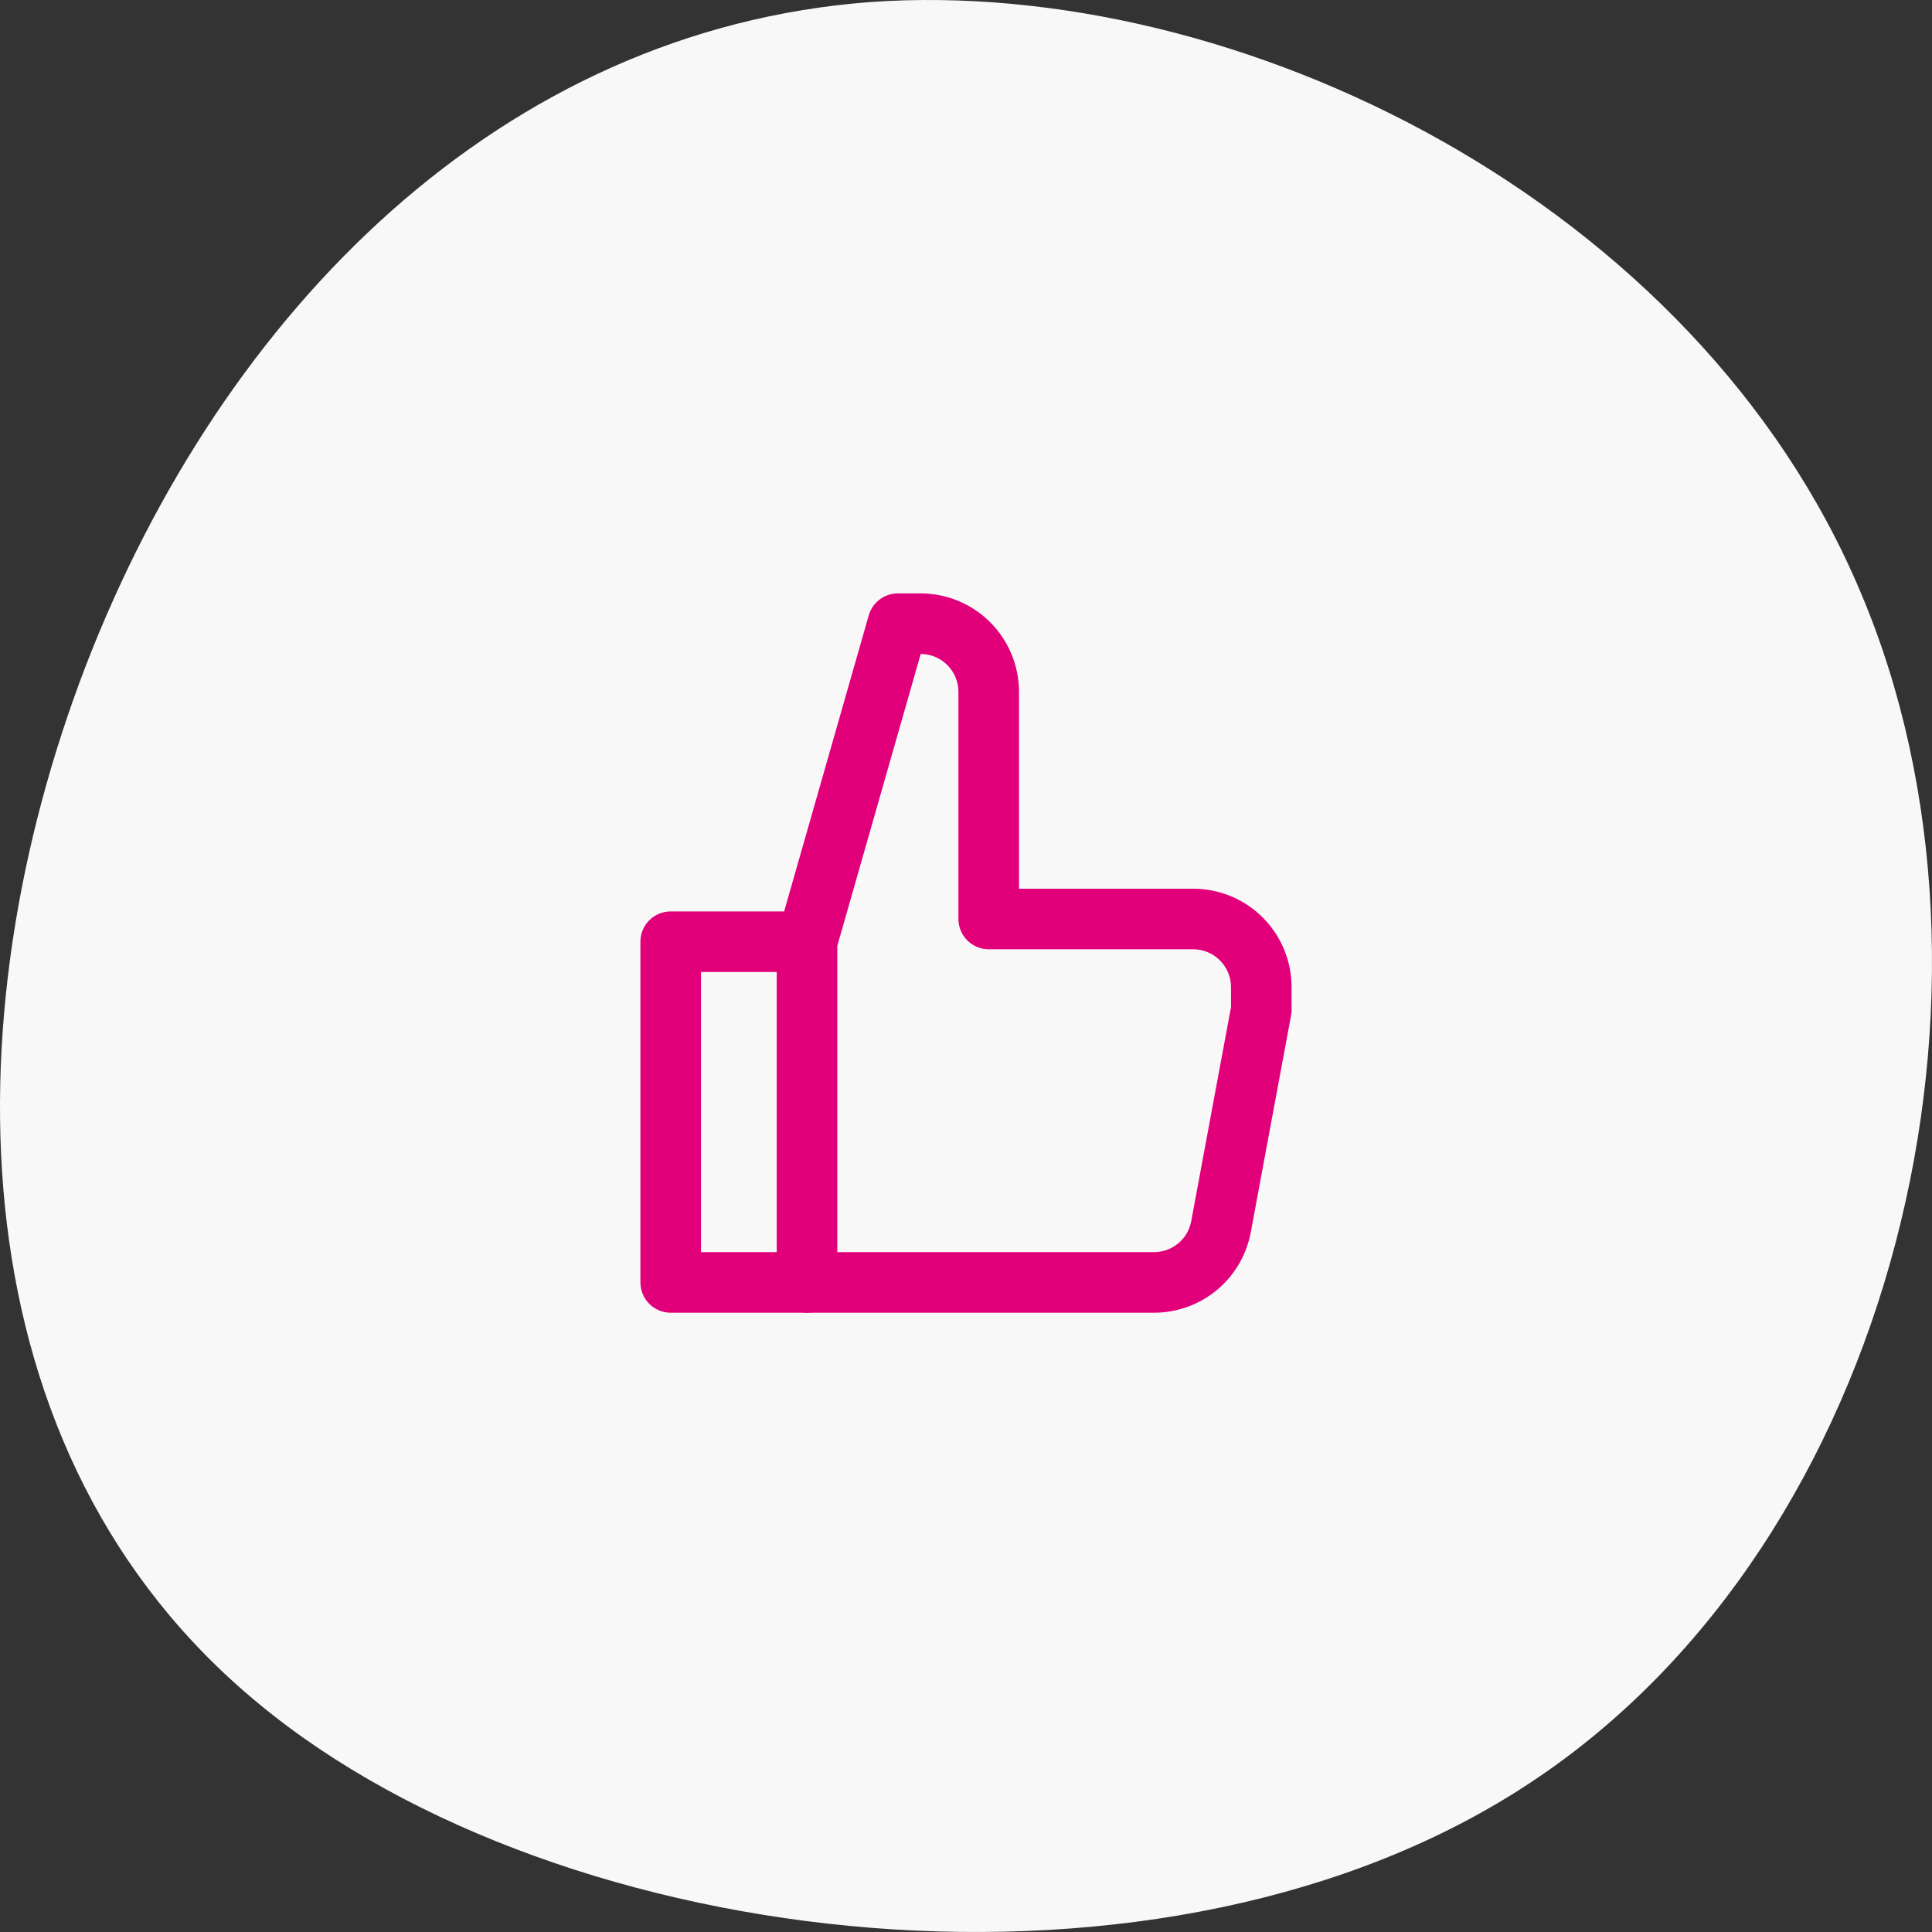 <svg width="140" height="140" viewBox="0 0 140 140" fill="none" xmlns="http://www.w3.org/2000/svg">
<rect x="0" y="0" width="140" height="140" fill="#333333" stroke="none"/>
<path d="M134.838 42.946C146.84 71.243 137.52 111.567 110.961 129.135C84.531 146.702 40.735 141.633 18.773 123.475C-3.316 105.318 -3.699 73.955 6.26 48.134C16.22 22.431 36.394 2.151 63.08 0.147C89.766 -1.74 122.964 14.649 134.838 42.946Z" fill="#F8F8F8"/>
<path fill-rule="evenodd" clip-rule="evenodd" d="M46.407 68.24C46.407 67.028 47.389 66.045 48.601 66.045H58.478C59.69 66.045 60.672 67.028 60.672 68.24C60.672 69.452 59.69 70.434 58.478 70.434H50.796V90.736H58.478C59.69 90.736 60.672 91.718 60.672 92.93C60.672 94.143 59.69 95.125 58.478 95.125H48.601C47.389 95.125 46.407 94.143 46.407 92.93V68.24Z" fill="#E2007A"/>
<path fill-rule="evenodd" clip-rule="evenodd" d="M62.952 44.592C63.221 43.65 64.082 43 65.062 43H66.708C68.6 43 70.414 43.752 71.752 45.089C73.089 46.427 73.841 48.241 73.841 50.133V64.399H86.46C88.352 64.399 90.167 65.15 91.504 66.488C92.842 67.826 93.593 69.64 93.593 71.532V73.178C93.593 73.312 93.581 73.446 93.556 73.579L90.636 89.293C90.333 90.929 89.467 92.408 88.187 93.474C86.908 94.539 85.297 95.123 83.632 95.125L83.629 95.125H58.478C57.266 95.125 56.283 94.142 56.283 92.93V68.24C56.283 68.035 56.311 67.833 56.367 67.636L62.952 44.592ZM66.717 47.389L60.672 68.547V90.736L83.627 90.736C83.627 90.736 83.628 90.736 83.629 90.736C84.268 90.734 84.887 90.51 85.379 90.1C85.871 89.691 86.204 89.122 86.321 88.492L89.204 72.975V71.532C89.204 70.804 88.915 70.106 88.4 69.592C87.886 69.077 87.188 68.788 86.46 68.788H71.646C70.434 68.788 69.451 67.805 69.451 66.593V50.133C69.451 49.405 69.162 48.708 68.648 48.193C68.135 47.681 67.442 47.392 66.717 47.389Z" fill="#E2007A"/>
</svg>
